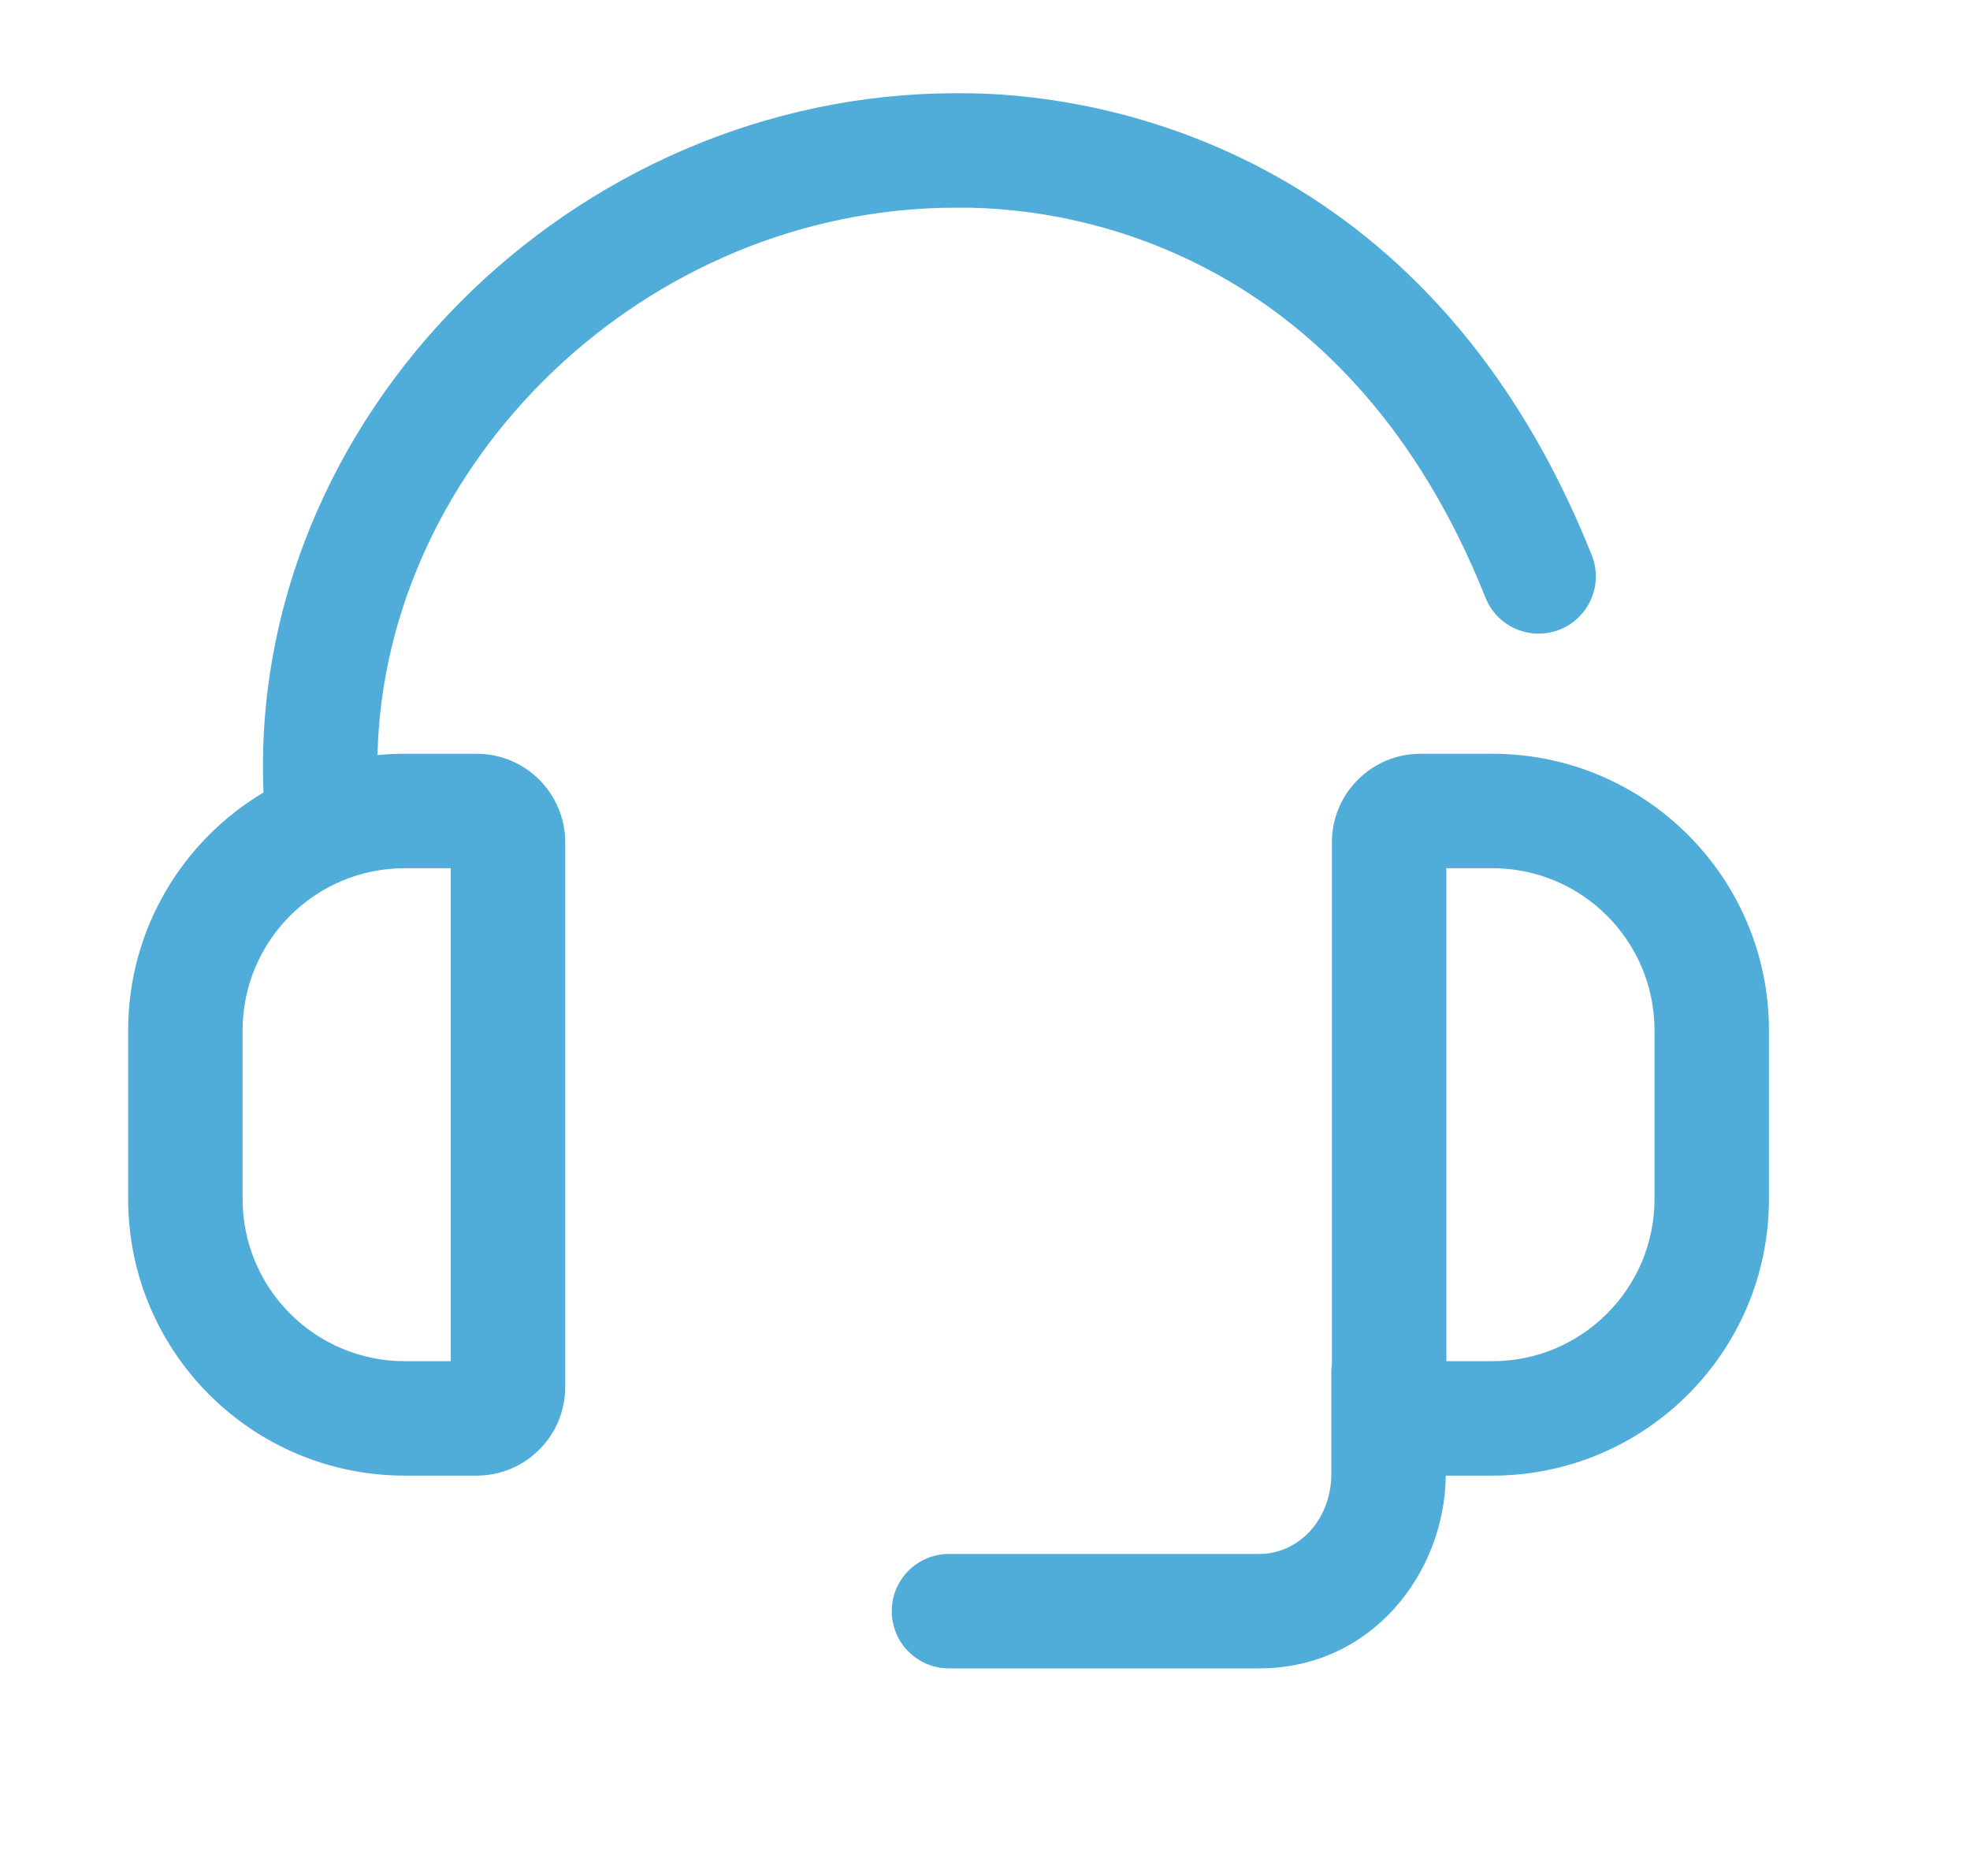 <svg width="21" height="20" viewBox="0 0 21 20" fill="none" xmlns="http://www.w3.org/2000/svg">
<path fill-rule="evenodd" clip-rule="evenodd" d="M15.835 6.371C14.407 2.79 11.608 2.2 10.2 2.214L10.194 2.214C6.877 2.214 4.097 4.931 4.024 8.05C4.12 8.041 4.217 8.036 4.316 8.036H5.08C5.602 8.036 6.025 8.459 6.025 8.98V14.788C6.025 15.309 5.602 15.732 5.08 15.732H4.316C2.686 15.732 1.366 14.411 1.366 12.782V10.986C1.366 9.907 1.945 8.964 2.809 8.449C2.641 4.454 6.1 0.996 10.191 0.994C11.939 0.978 15.3 1.736 16.968 5.919C17.093 6.232 16.94 6.587 16.627 6.712C16.314 6.836 15.959 6.684 15.835 6.371ZM4.316 9.256C3.36 9.256 2.586 10.03 2.586 10.986V12.782C2.586 13.737 3.36 14.512 4.316 14.512H4.805V9.256H4.316ZM14.198 8.98C14.198 8.459 14.621 8.036 15.143 8.036H15.907C17.537 8.036 18.857 9.357 18.857 10.986V12.782C18.857 14.411 17.537 15.732 15.907 15.732H15.412C15.4 16.772 14.623 17.787 13.422 17.787H10.116C9.779 17.787 9.506 17.514 9.506 17.177C9.506 16.84 9.779 16.567 10.116 16.567H13.422C13.84 16.567 14.192 16.208 14.192 15.708V14.636C14.192 14.606 14.194 14.577 14.198 14.548V8.98ZM15.418 14.512H15.907C16.863 14.512 17.637 13.737 17.637 12.782V10.986C17.637 10.03 16.863 9.256 15.907 9.256H15.418V14.512Z" fill="#50ACD8"/>
</svg>
